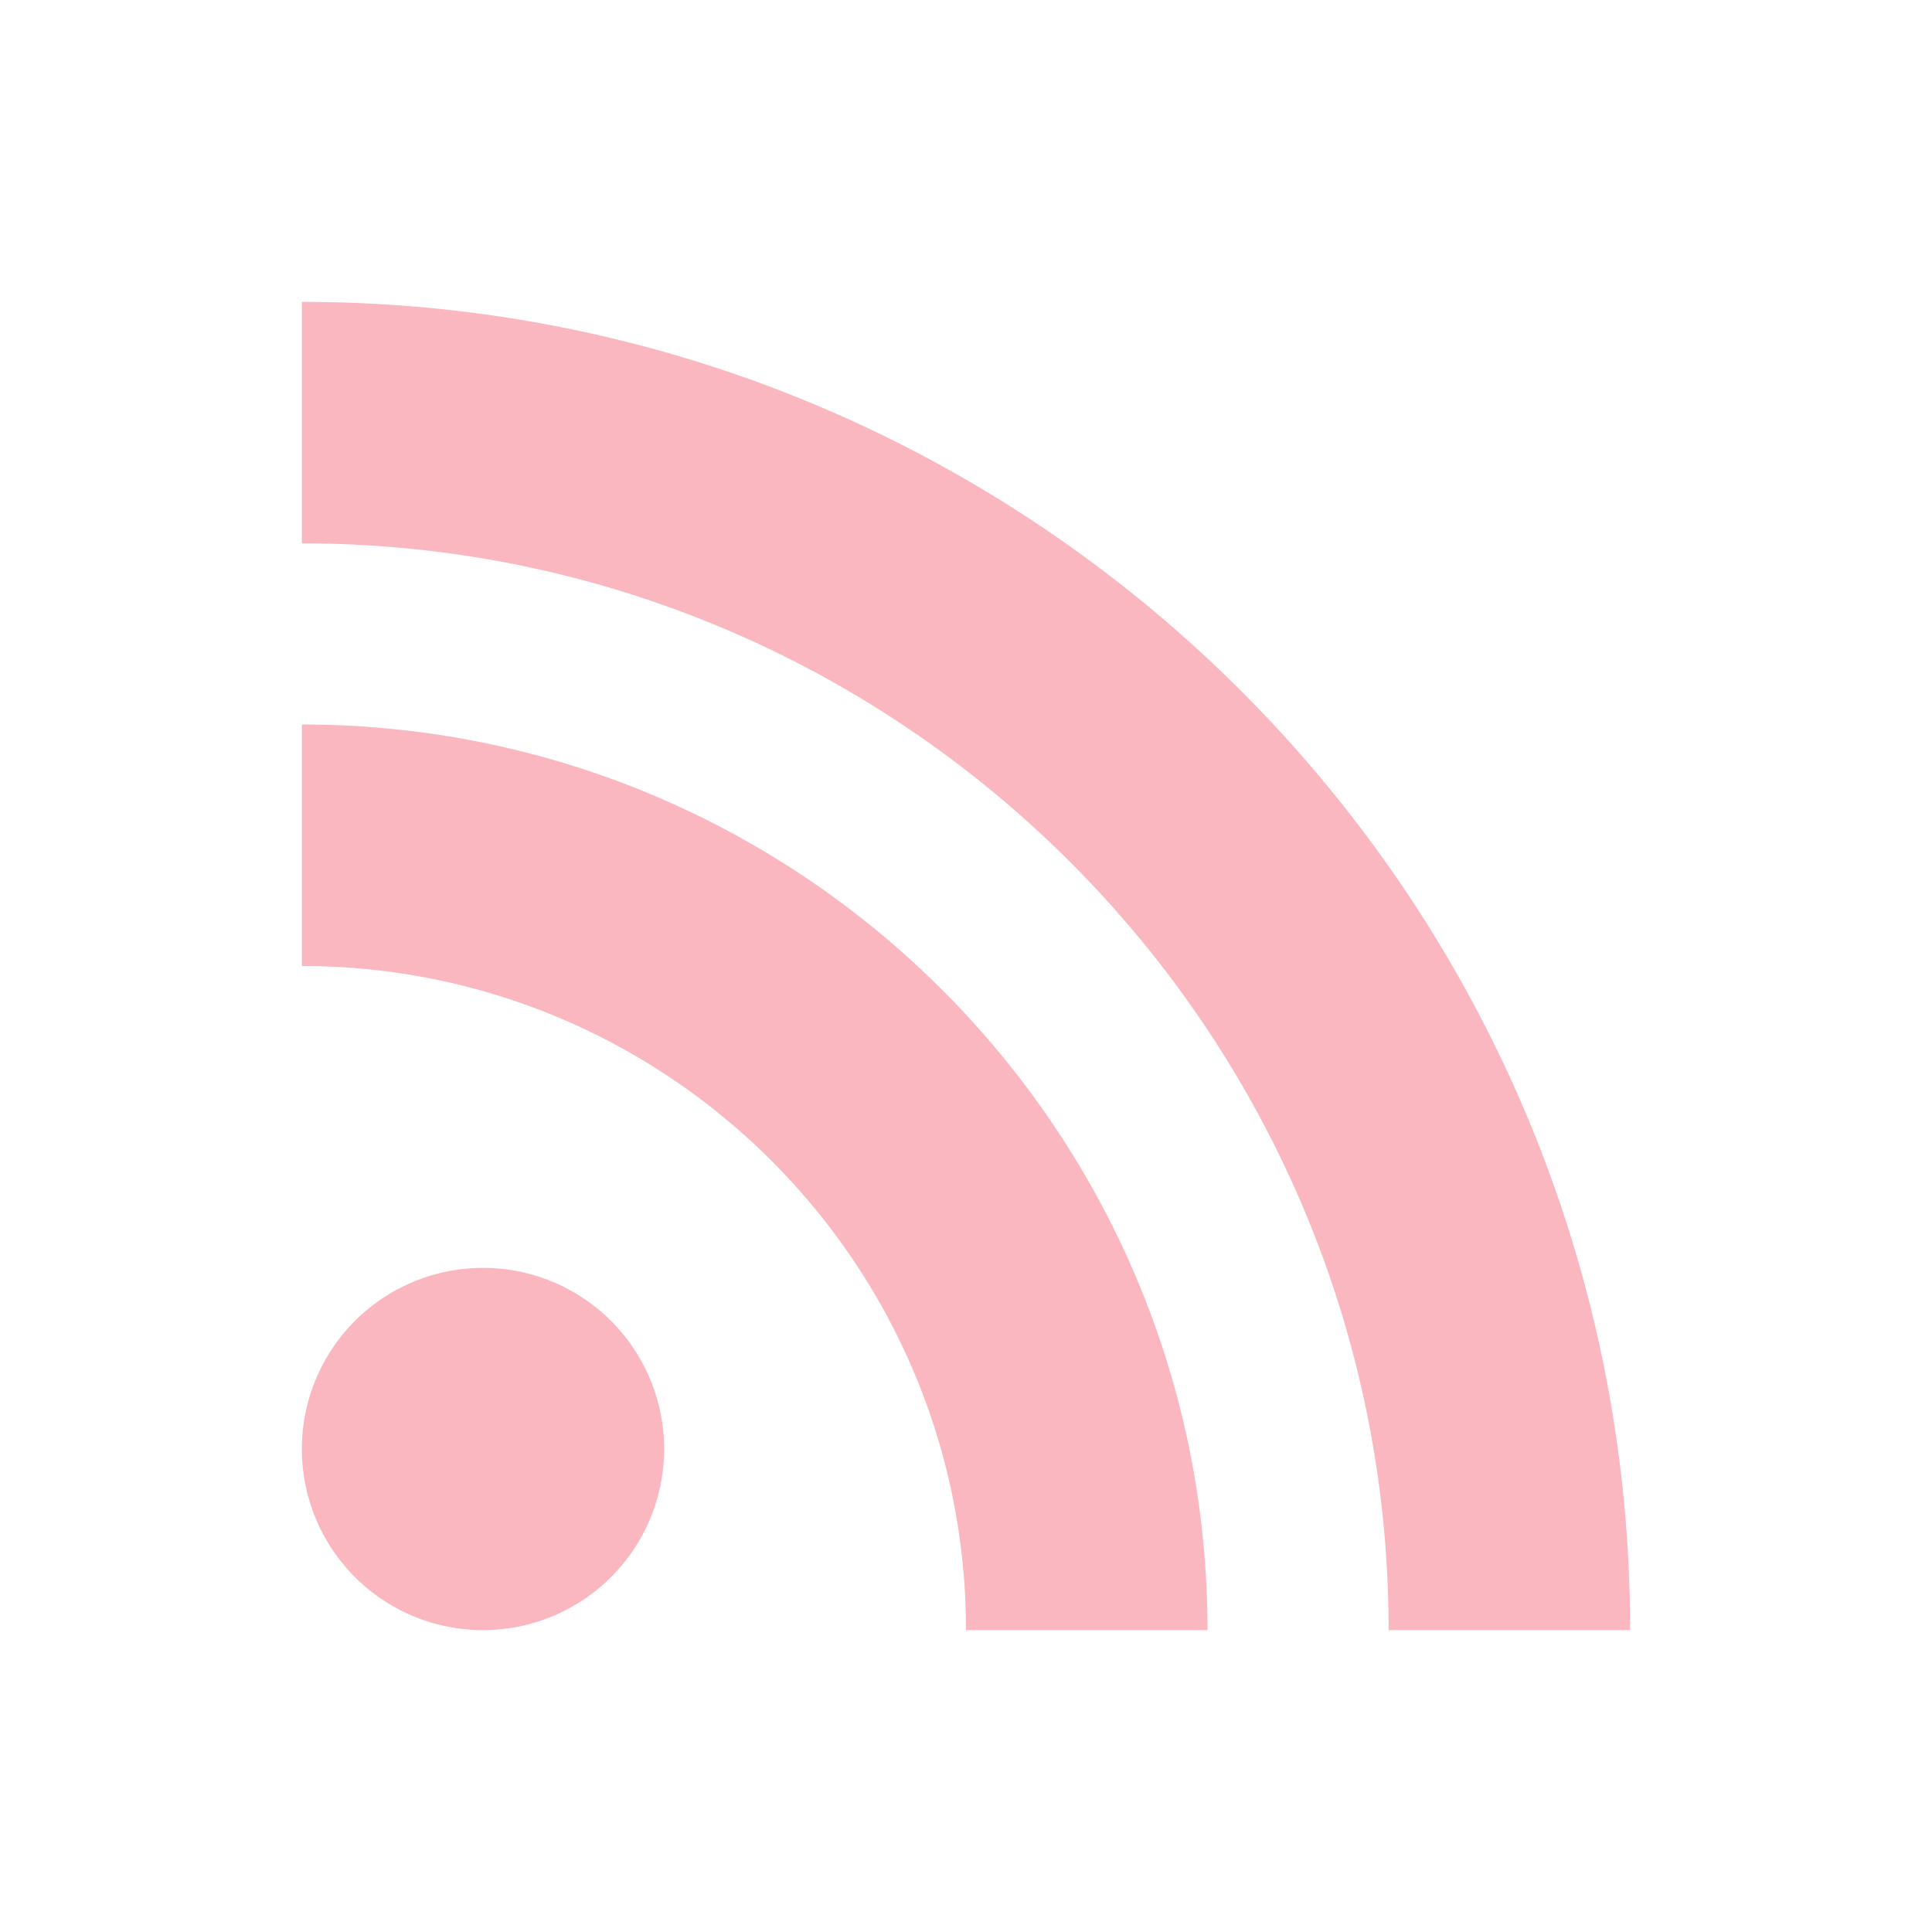 <?xml version="1.0" encoding="utf-8"?><!-- Uploaded to: SVG Repo, www.svgrepo.com, Generator: SVG Repo Mixer Tools -->
<svg fill="#fbb7c0" width="400px" height="400px" viewBox="0 0 32 32" xmlns="http://www.w3.org/2000/svg">
<path d="M 5 5 L 5 9 C 14.93 9 23 17.07 23 27 L 27 27 C 27 14.85 17.15 5 5 5 z M 5 12 L 5 16 C 11.07 16 16 20.93 16 27 L 20 27 C 20 18.72 13.28 12 5 12 z M 8 21 A 3 3 0 0 0 8 27 A 3 3 0 0 0 8 21 z"/></svg>